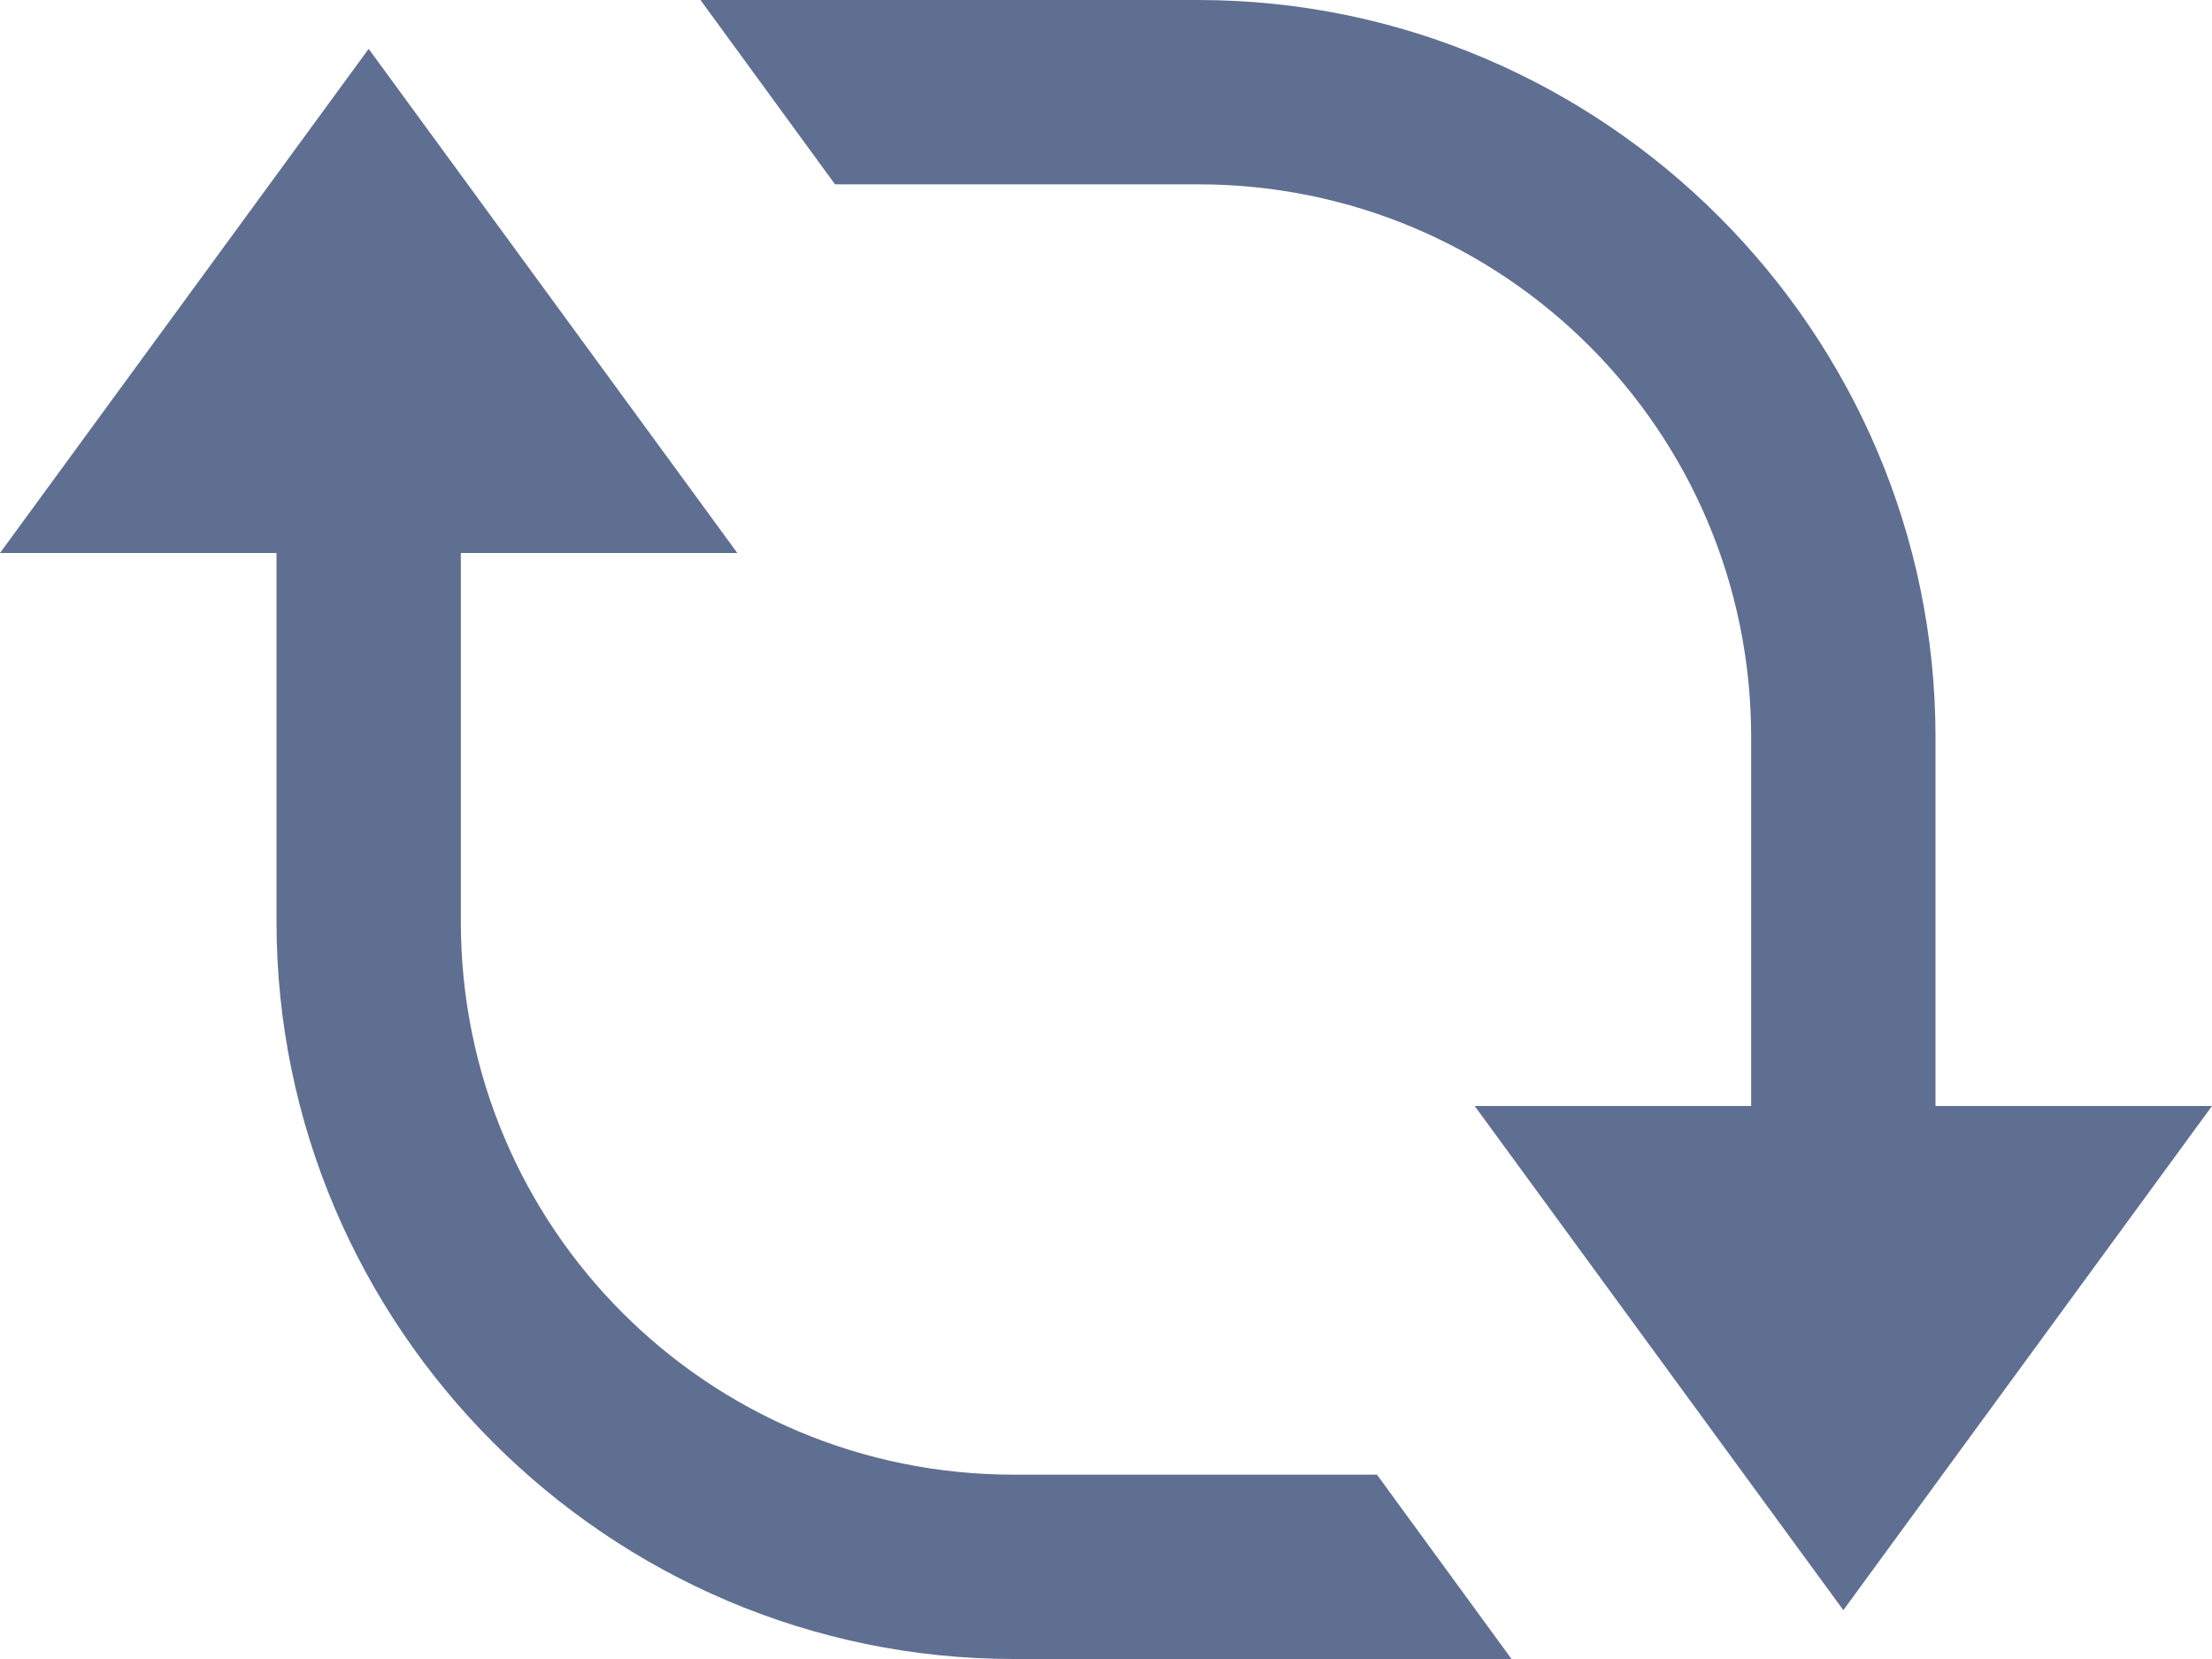 <svg xmlns="http://www.w3.org/2000/svg" xmlns:xlink="http://www.w3.org/1999/xlink" width="24" height="18" viewBox="0 0 24 18"><defs><path id="94rea" d="M190 3450.53l-4 5.47h3v4c0 4.4 3.6 8 8 8h5.4l-1.46-2H197c-3.32 0-6-2.68-6-6v-4h3zm3.6-.53l1.46 2H199c3.32 0 6 2.68 6 6v4h-3l4 5.47 4-5.47h-3v-4c0-4.4-3.6-8-8-8z"/></defs><g><g transform="translate(-186 -3450)"><use fill="#5f6f91" xlink:href="#94rea"/></g></g></svg>